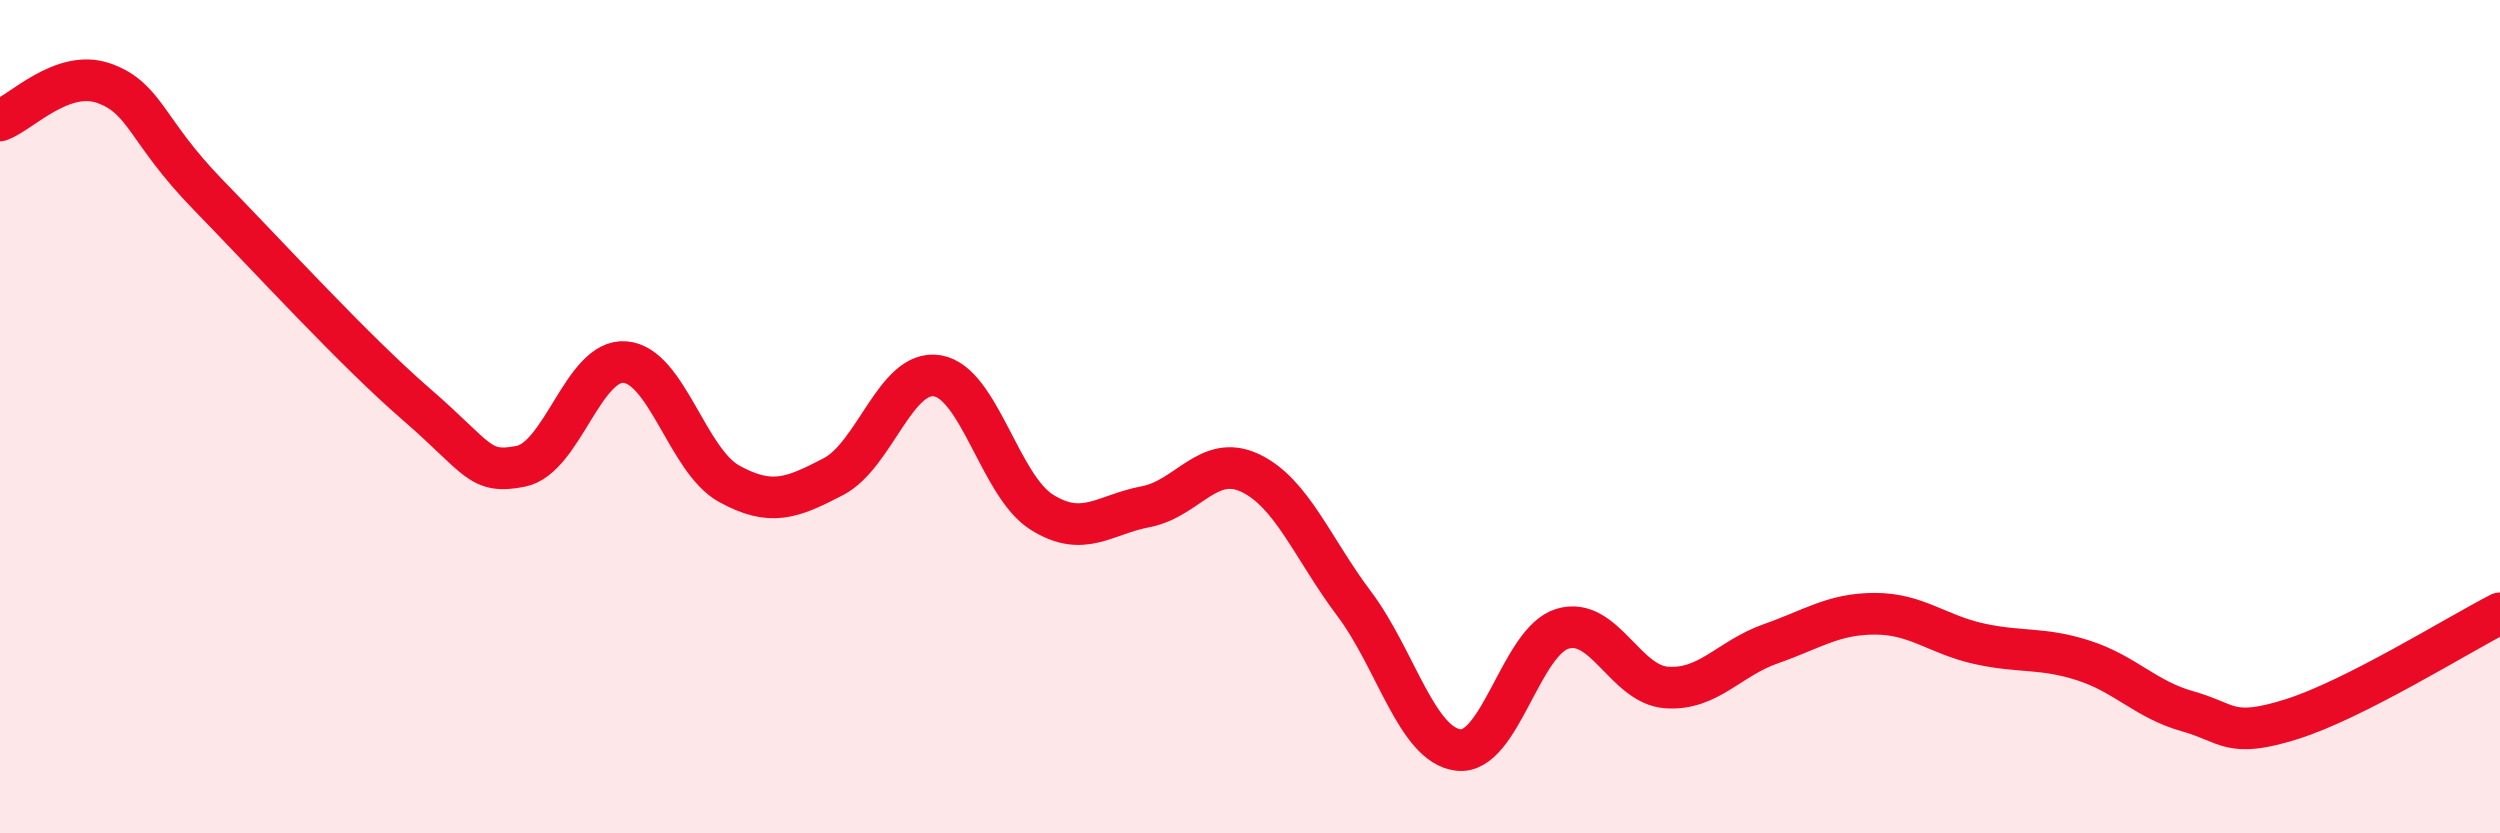 
    <svg width="60" height="20" viewBox="0 0 60 20" xmlns="http://www.w3.org/2000/svg">
      <path
        d="M 0,2.89 C 0.5,2.71 1.5,1.64 2.5,2 C 3.5,2.36 3.5,3.14 5,4.68 C 6.5,6.22 8.5,8.41 10,9.71 C 11.5,11.01 11.5,11.39 12.5,11.19 C 13.5,10.99 14,8.61 15,8.69 C 16,8.77 16.5,11.06 17.5,11.61 C 18.5,12.16 19,11.96 20,11.44 C 21,10.92 21.5,8.85 22.5,9.02 C 23.5,9.19 24,11.66 25,12.29 C 26,12.92 26.5,12.35 27.5,12.16 C 28.5,11.97 29,10.88 30,11.35 C 31,11.82 31.5,13.16 32.5,14.49 C 33.5,15.82 34,17.88 35,18 C 36,18.12 36.5,15.39 37.5,15.09 C 38.5,14.79 39,16.43 40,16.5 C 41,16.57 41.5,15.8 42.5,15.45 C 43.5,15.1 44,14.73 45,14.73 C 46,14.73 46.5,15.23 47.5,15.45 C 48.5,15.67 49,15.53 50,15.85 C 51,16.17 51.5,16.79 52.5,17.07 C 53.5,17.35 53.5,17.73 55,17.26 C 56.5,16.79 59,15.23 60,14.72L60 20L0 20Z"
        fill="#EB0A25"
        opacity="0.1"
        stroke-linecap="round"
        stroke-linejoin="round"
      />
      <path
        d="M 0,2.89 C 0.5,2.71 1.5,1.64 2.5,2 C 3.5,2.36 3.5,3.14 5,4.68 C 6.5,6.22 8.5,8.41 10,9.71 C 11.5,11.01 11.5,11.39 12.5,11.19 C 13.5,10.99 14,8.61 15,8.69 C 16,8.77 16.5,11.06 17.5,11.61 C 18.5,12.16 19,11.96 20,11.44 C 21,10.92 21.5,8.85 22.5,9.02 C 23.5,9.19 24,11.66 25,12.29 C 26,12.92 26.5,12.35 27.5,12.16 C 28.5,11.97 29,10.88 30,11.35 C 31,11.82 31.5,13.16 32.5,14.49 C 33.5,15.82 34,17.88 35,18 C 36,18.12 36.5,15.39 37.5,15.09 C 38.5,14.79 39,16.43 40,16.5 C 41,16.57 41.5,15.8 42.5,15.45 C 43.5,15.1 44,14.73 45,14.73 C 46,14.73 46.5,15.23 47.5,15.45 C 48.5,15.67 49,15.53 50,15.85 C 51,16.17 51.5,16.79 52.5,17.07 C 53.5,17.35 53.5,17.73 55,17.26 C 56.5,16.79 59,15.23 60,14.72"
        stroke="#EB0A25"
        stroke-width="1"
        fill="none"
        stroke-linecap="round"
        stroke-linejoin="round"
      />
    </svg>
  
